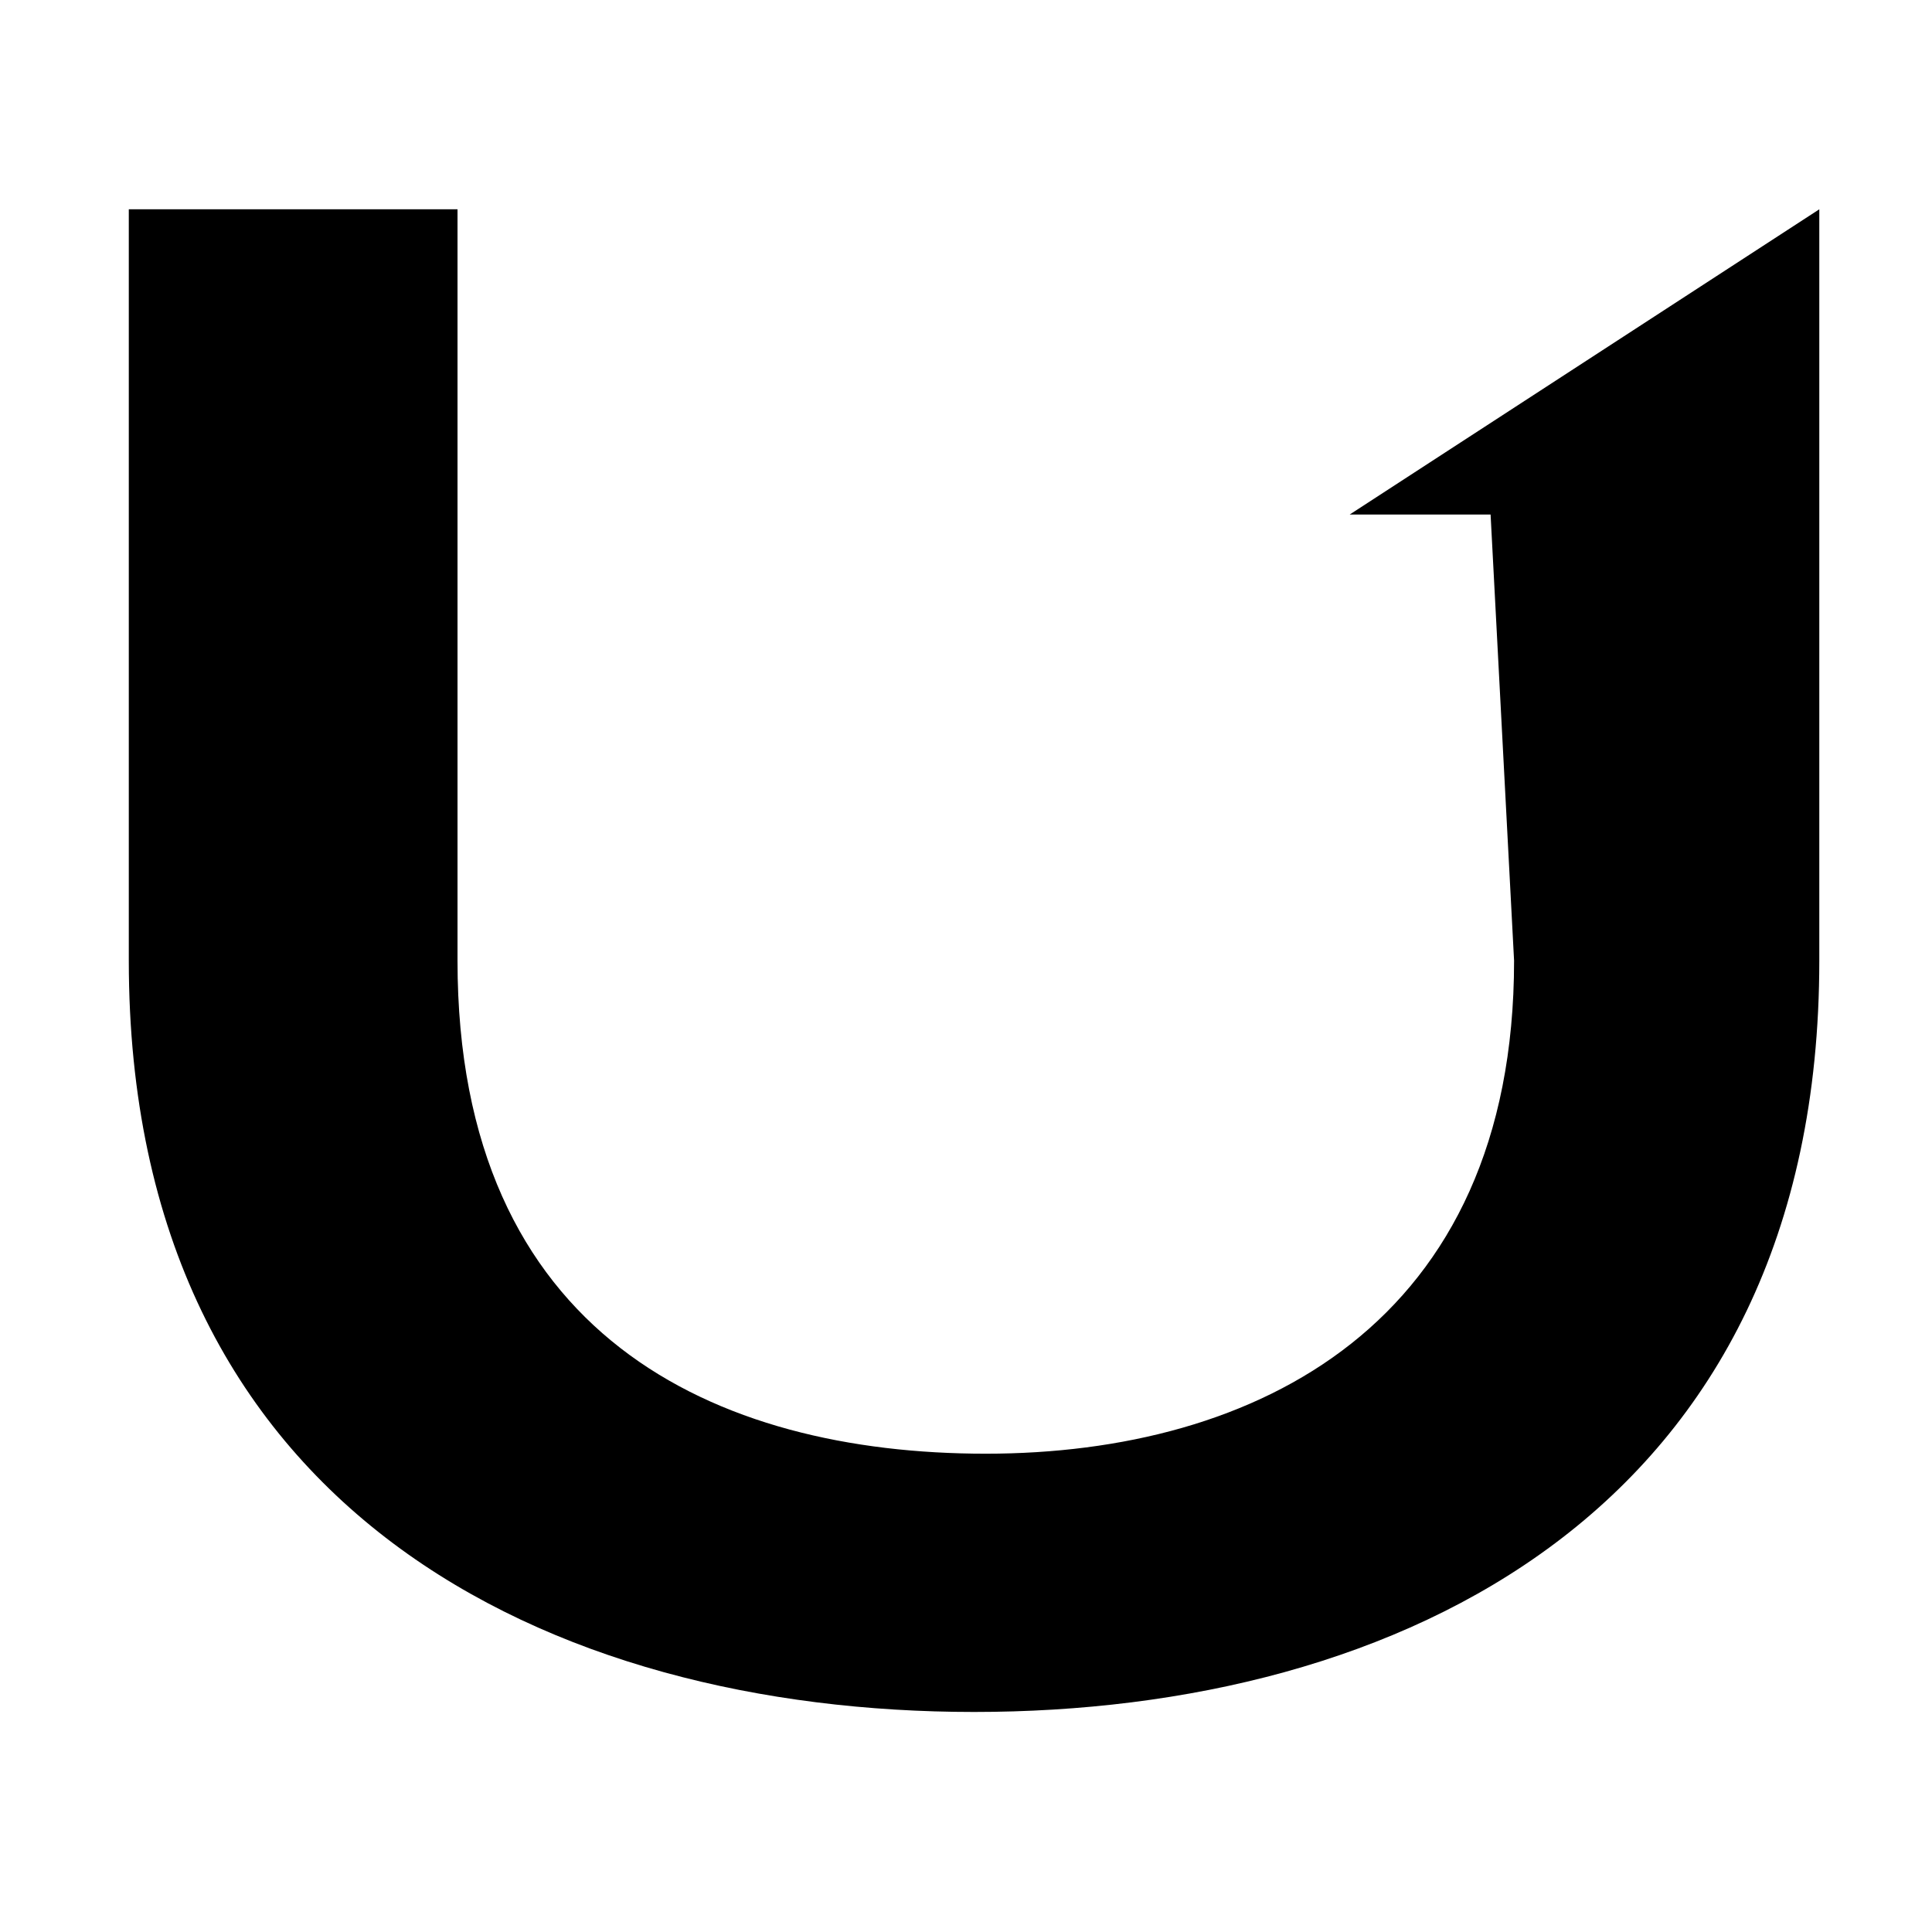 <svg width="120" height="120" viewBox="0 0 120 120" fill="none" xmlns="http://www.w3.org/2000/svg">
<g clip-path="url(#clip0_1_2)">
<mask id="mask0_1_2" style="mask-type:alpha" maskUnits="userSpaceOnUse" x="0" y="0" width="120" height="120">
<rect width="120" height="120" fill="#D9D9D9"/>
</mask>
<g mask="url(#mask0_1_2)">
<path d="M94.042 59.667C94.042 82.271 78 90.292 61.229 90.292C44.458 90.292 28.417 83 28.417 59.667V13H8V59.667C8 93.938 34.25 106.333 60.5 106.333C86.75 106.333 113 93.938 113 59.667V13L83.833 31.958H92.583L94.042 59.667Z" fill="black"/>
</g>
</g>
<defs>
<clipPath id="clip0_1_2">
<rect width="120" height="120" fill="white"/>
</clipPath>
</defs>
</svg>
